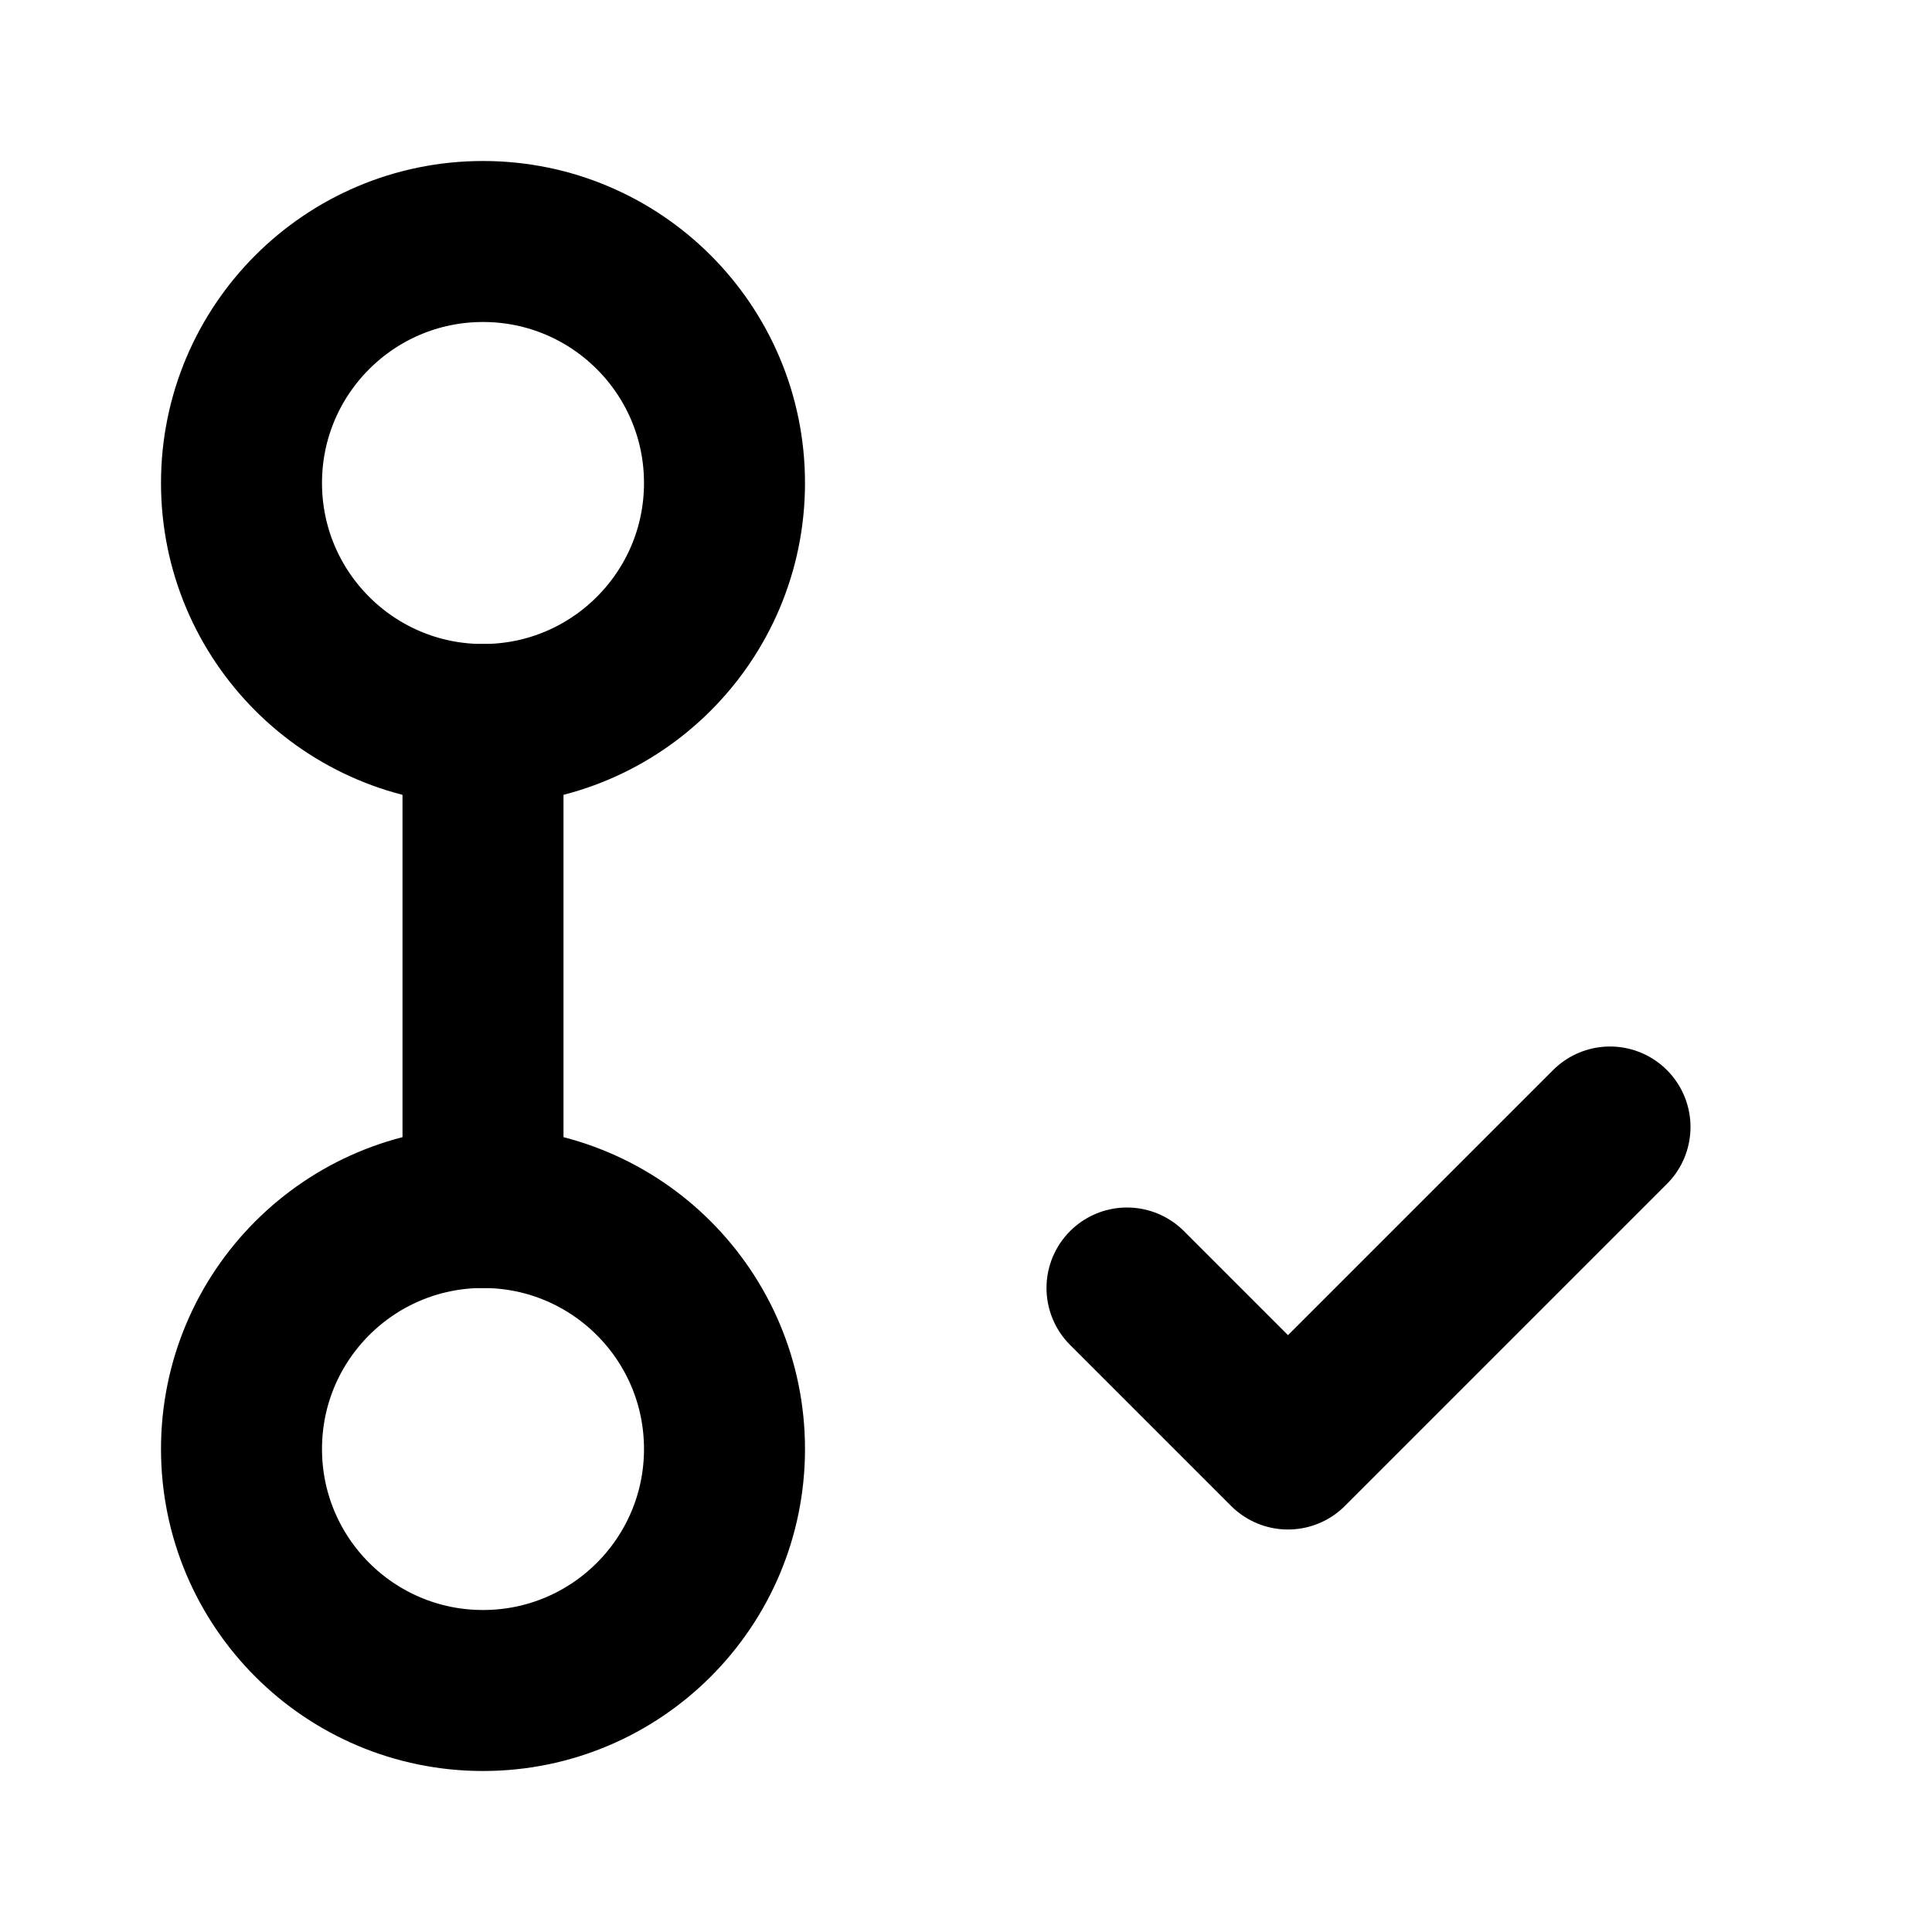<svg xmlns="http://www.w3.org/2000/svg" width="24" height="24" viewBox="0 0 24 24" fill="none" stroke="currentColor" stroke-width="2" stroke-linecap="round" stroke-linejoin="round">
  <!-- Git branch structure -->
  <circle cx="6" cy="6" r="3"/>
  <circle cx="6" cy="18" r="3"/>
  <path d="M6 9v6"/>
  <!-- Check mark -->
  <path d="m14 16 2 2 4-4"/>
</svg>